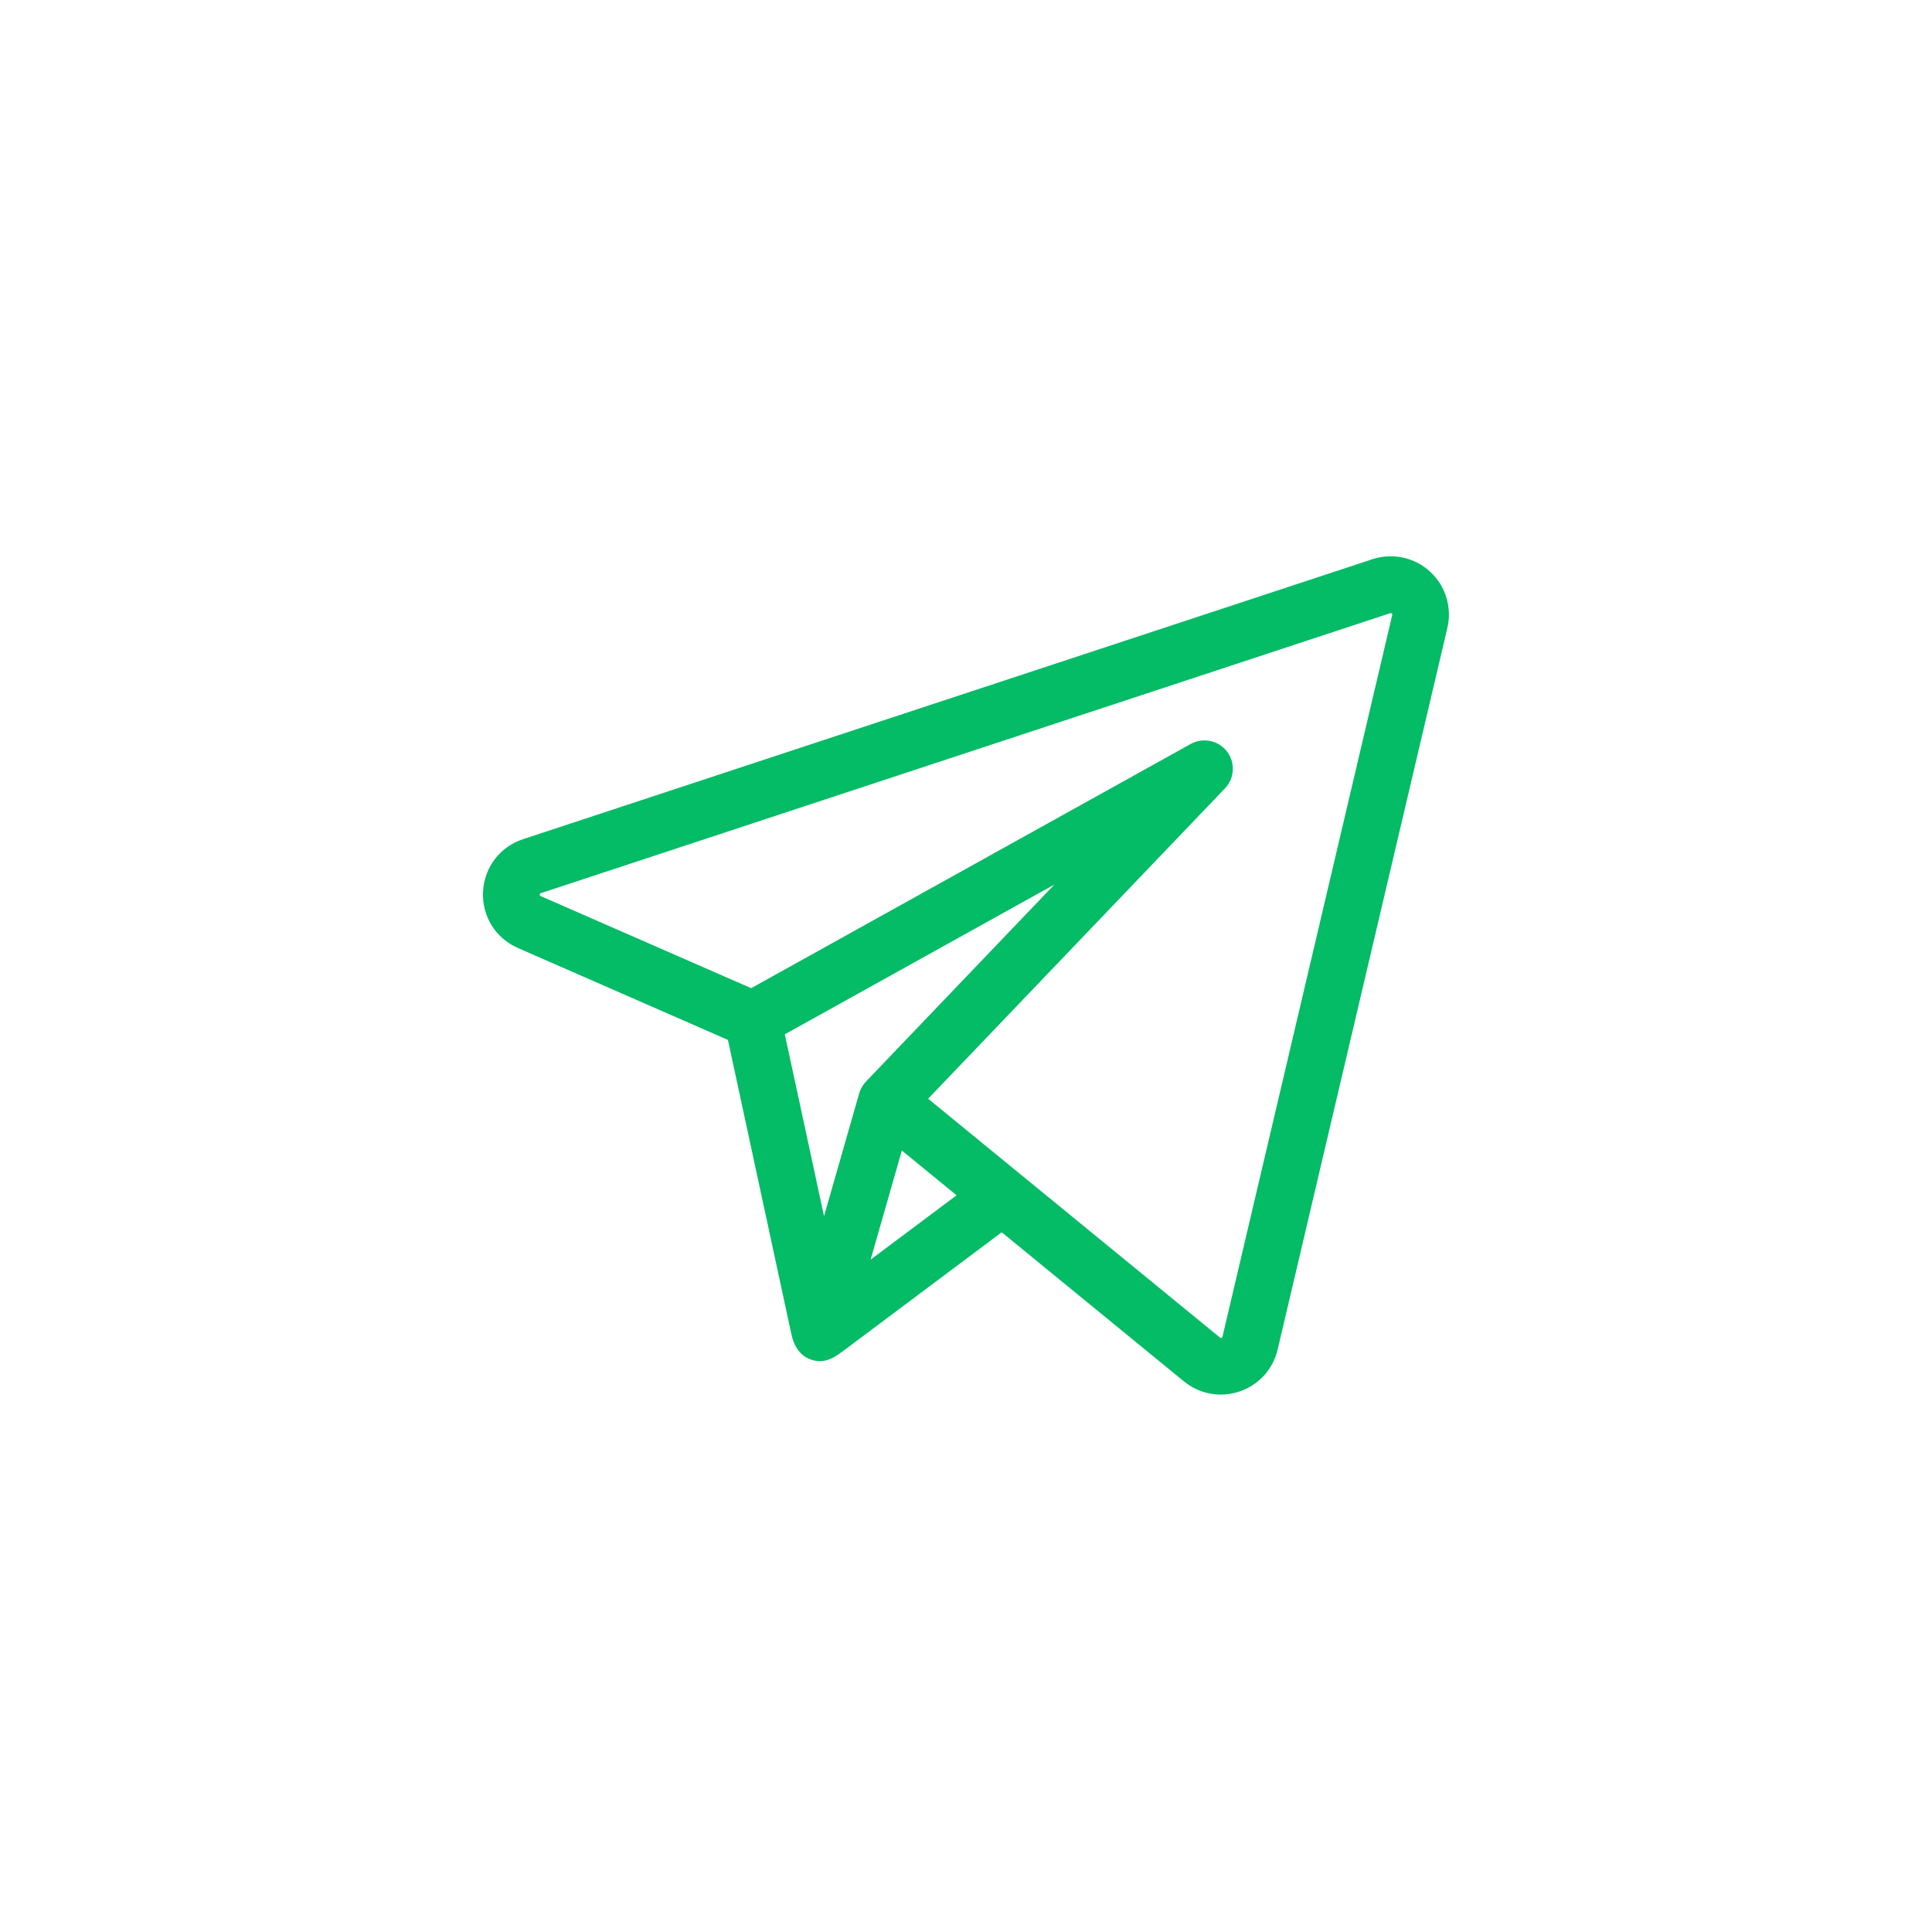 <?xml version="1.0" encoding="UTF-8"?> <svg xmlns="http://www.w3.org/2000/svg" id="_лой_1" data-name="Слой 1" viewBox="0 0 500 500"> <defs> <style> .cls-1 { fill: #04bb66; } </style> </defs> <path class="cls-1" d="M370.1,147.93c-4.02-3.69-9.74-4.91-14.92-3.21l-219.82,72.46c-5.99,1.97-10.05,7.32-10.35,13.62-.3,6.3,3.25,12.01,9.02,14.54l54.36,23.79c.27,1.23,15.87,73.61,16.4,76.07,.68,3.16,2.29,5.98,5.68,6.84,3.44,.88,5.87-1,8.43-2.92,1.43-1.07,40.34-30.21,40.34-30.21l47.16,38.59c2.75,2.25,6.1,3.42,9.53,3.42,1.63,0,3.28-.27,4.88-.81,4.96-1.68,8.64-5.73,9.84-10.84l43.93-186.77c1.25-5.31-.47-10.9-4.5-14.58Zm-147.67,134.83c-.03,.06-.05,.14-.08,.22l-9.09,31.77-10.15-47.07,69.78-38.77-48.79,51.01c-.77,.8-1.33,1.78-1.67,2.83Zm2.89,43.23l4.13-14.43,3.95-13.8,14.16,11.58-22.24,16.65Zm134.99-166.83l-43.93,186.77c-.02,.09-.05,.22-.27,.29-.21,.07-.32-.01-.39-.07l-51.61-42.23h0l-23.91-19.57,76.82-80.32c2.51-2.62,2.72-6.69,.51-9.56-2.22-2.87-6.2-3.69-9.38-1.93l-113.75,63.2-54.47-23.83c-.17-.07-.26-.11-.24-.39,.01-.28,.11-.31,.28-.37l219.82-72.46c.11-.03,.23-.07,.4,.09,.18,.16,.15,.29,.12,.39Z"></path> </svg> 